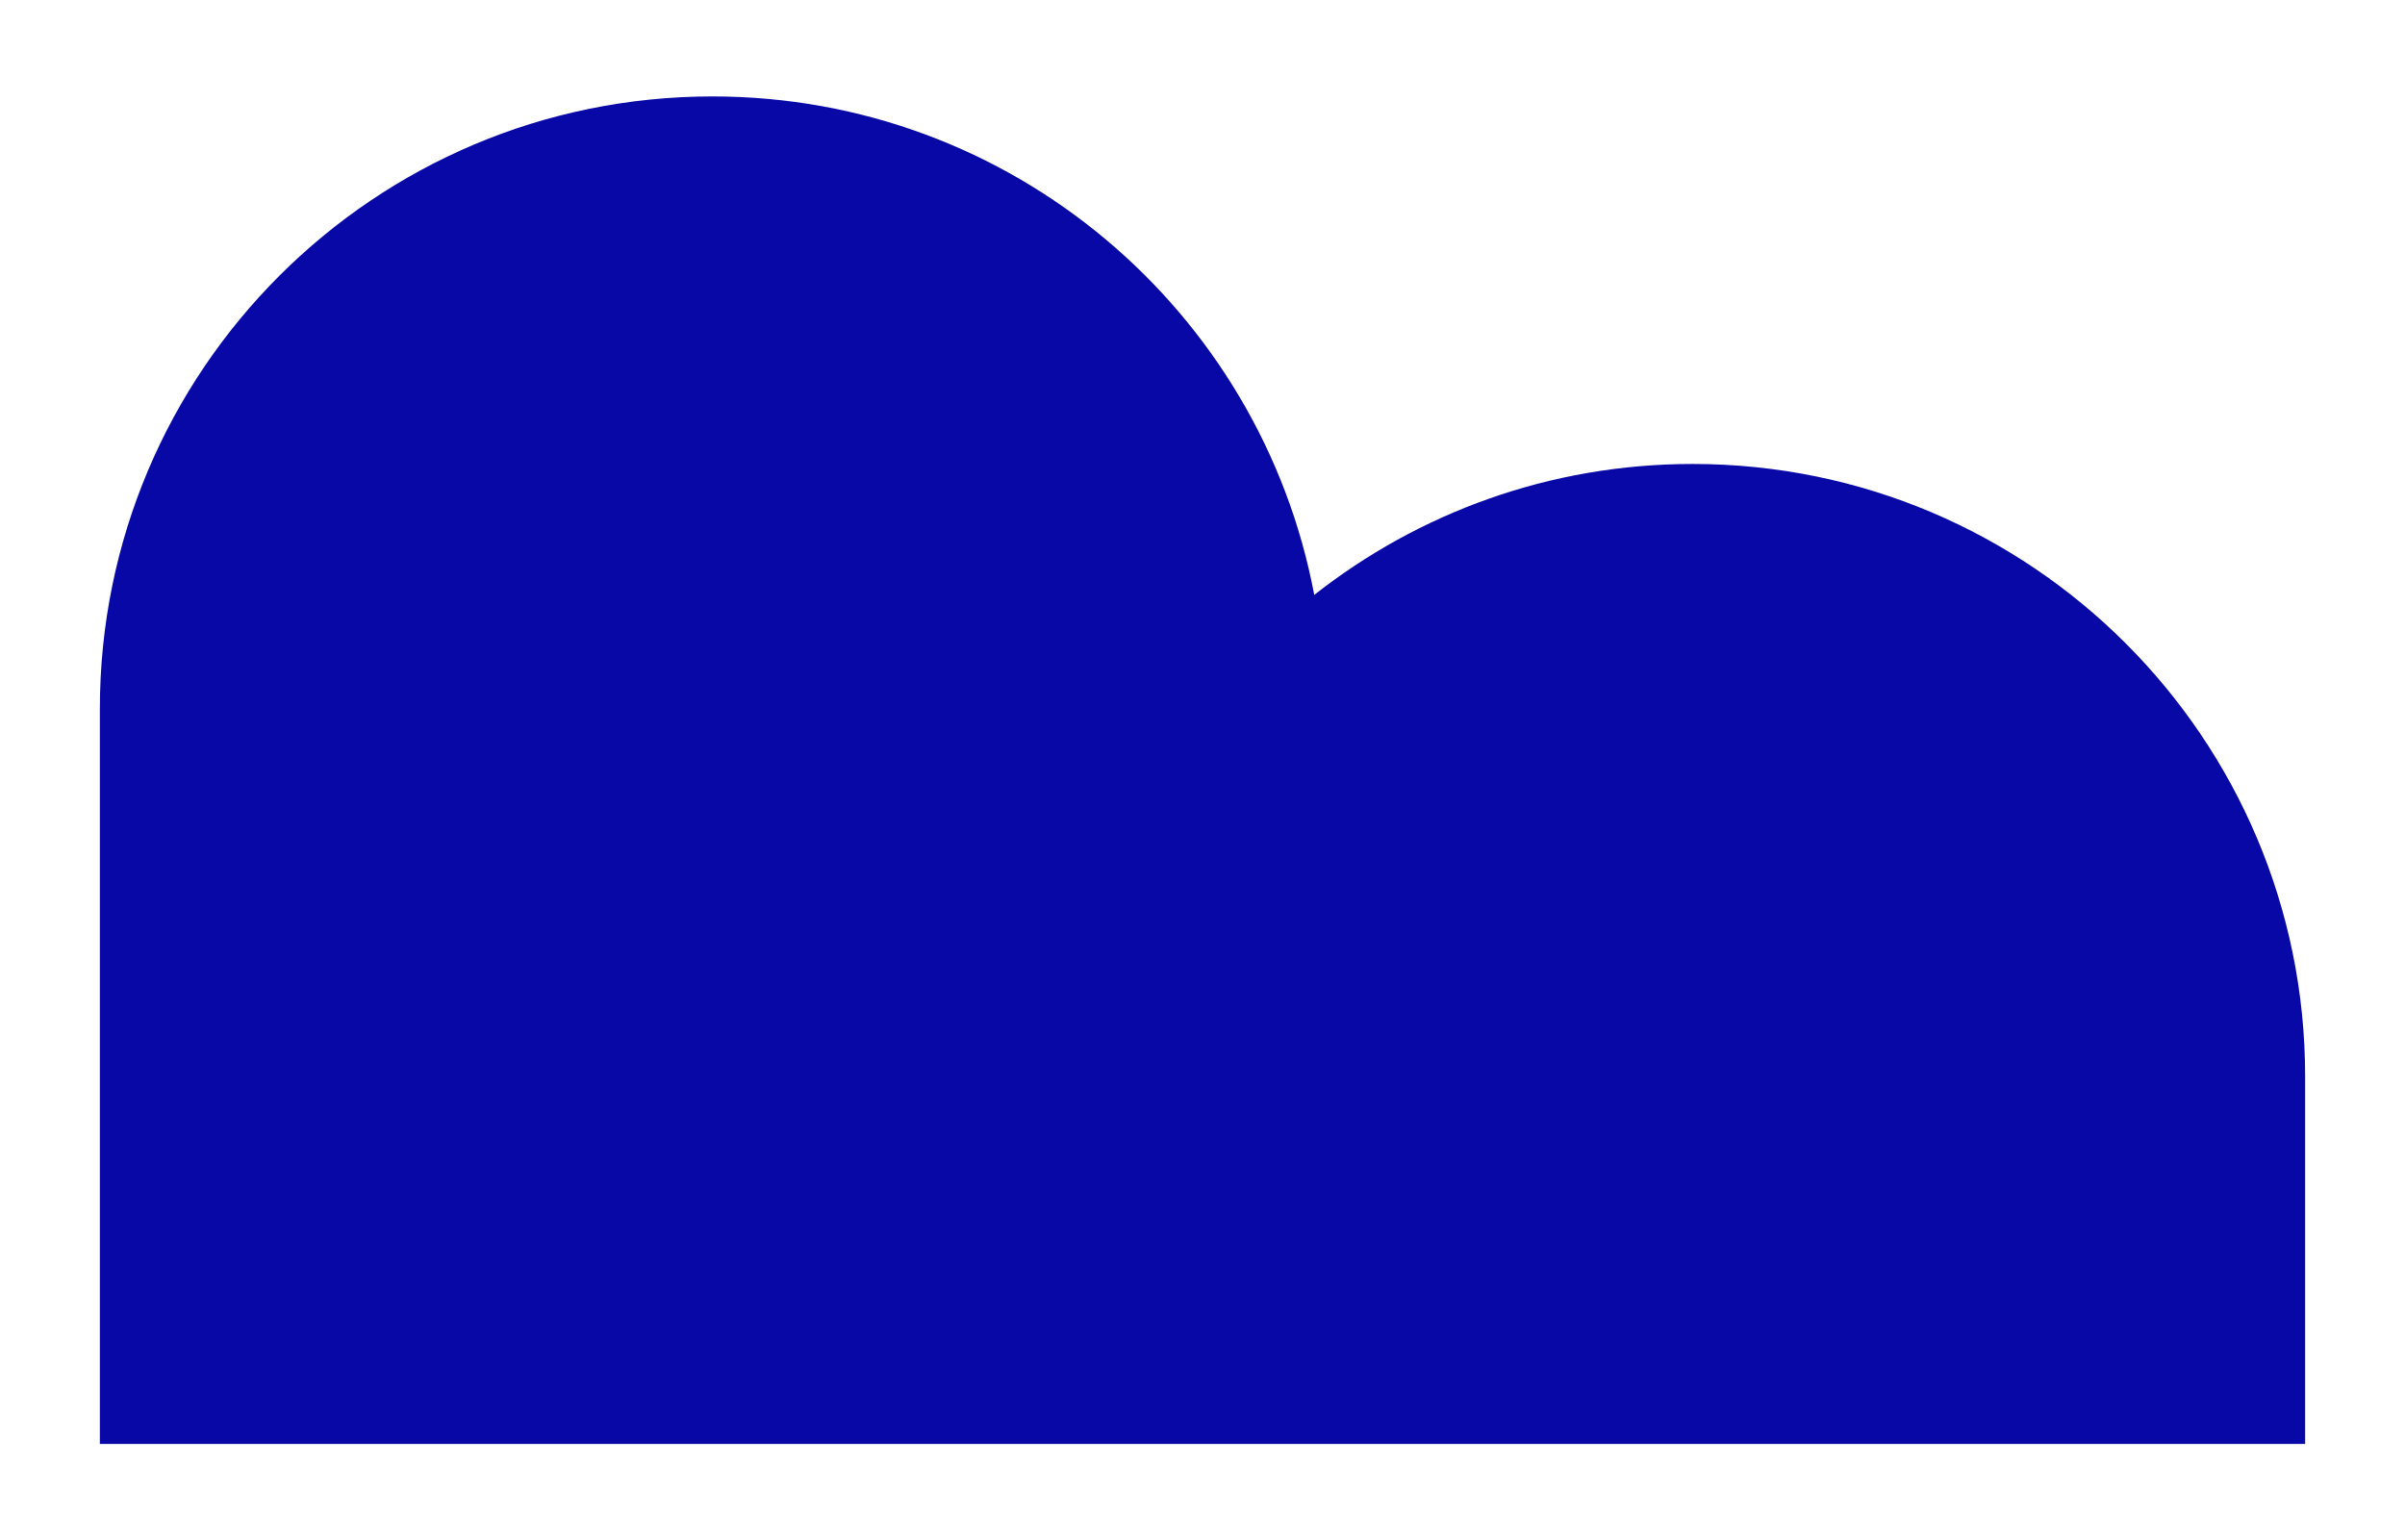 <?xml version="1.0" encoding="UTF-8"?>
<svg id="Calque_1" data-name="Calque 1" xmlns="http://www.w3.org/2000/svg" width="25.288" height="16.198" xmlns:xlink="http://www.w3.org/1999/xlink" viewBox="0 0 25.288 16.198">
  <defs>
    <clipPath id="clippath">
      <rect x="1.051" y="1.014" width="23.187" height="14.17" fill="none"/>
    </clipPath>
  </defs>
  <g clip-path="url(#clippath)">
    <path d="M17.797,4.879c-1.502,0-2.882.515-3.978,1.377-.562-2.984-3.18-5.242-6.328-5.242C3.934,1.014,1.05,3.898,1.05,7.455v7.729h23.188v-3.864c0-3.557-2.884-6.441-6.441-6.441" fill="#0808a6"/>
  </g>
</svg>